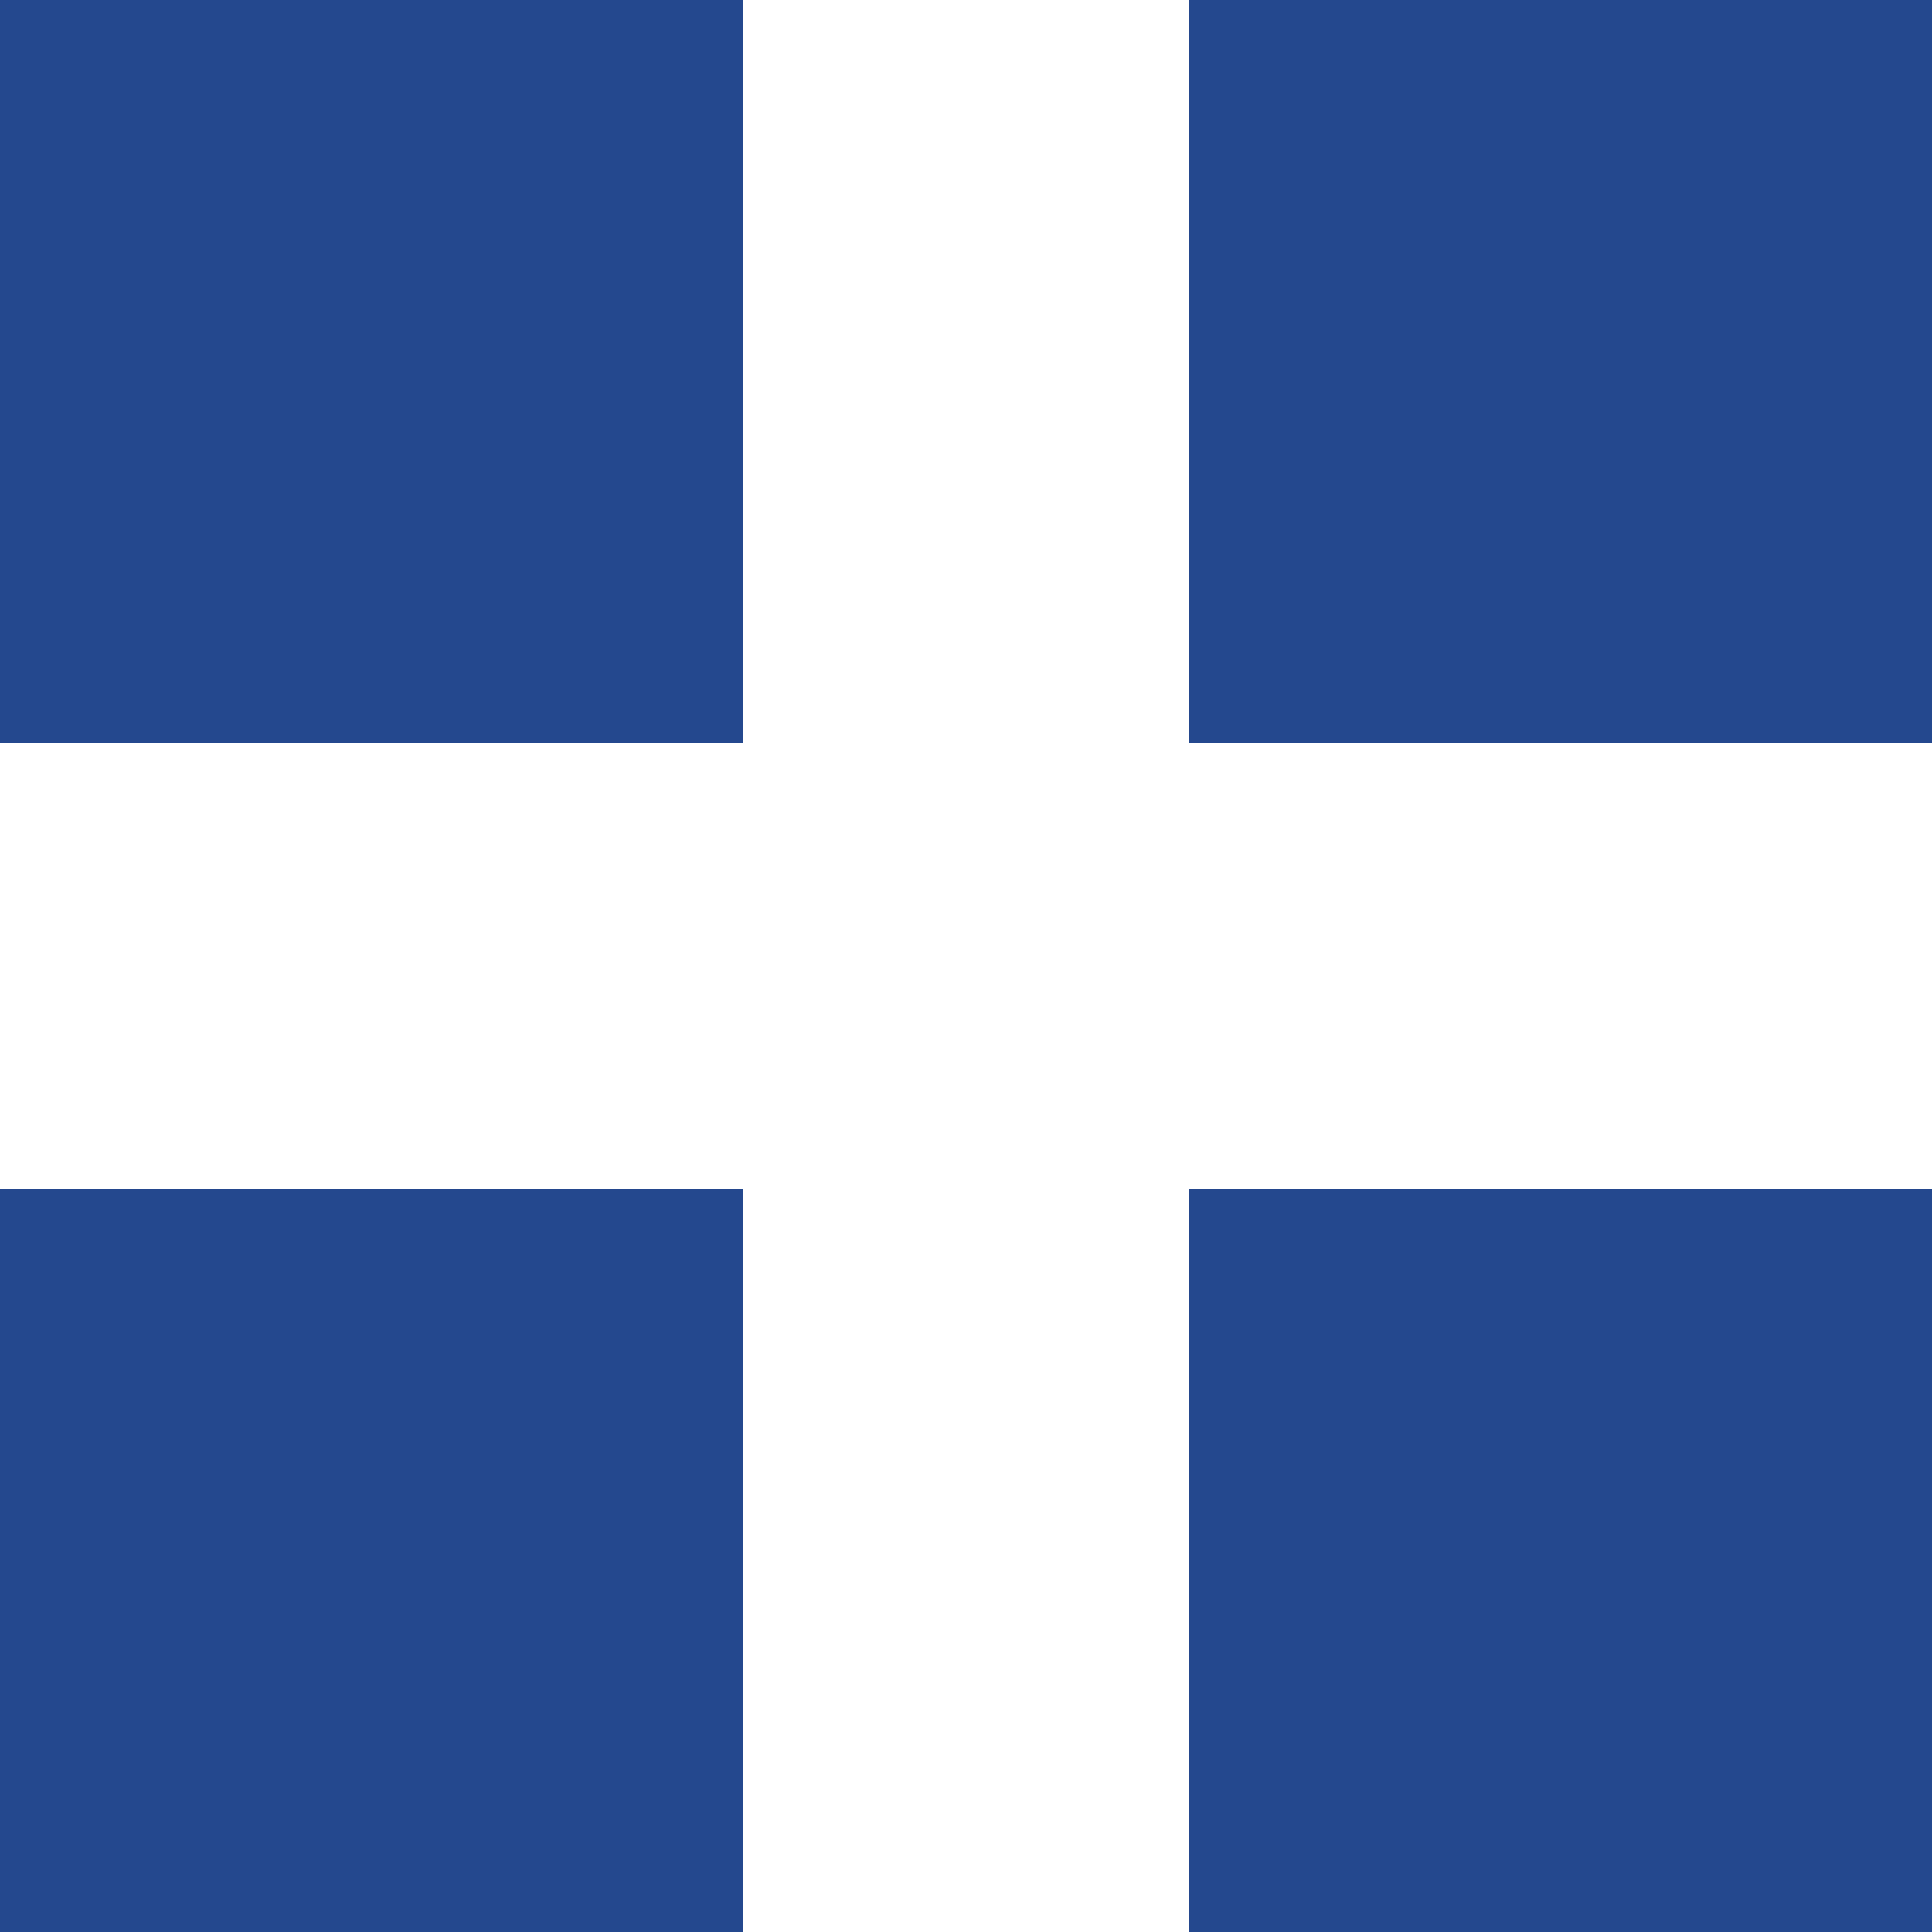 <svg width="26" height="26" viewBox="0 0 26 26" fill="none" xmlns="http://www.w3.org/2000/svg">
<rect x="16" width="10" height="10" fill="#24488E"/>
<rect x="16" y="16" width="10" height="10" fill="#24488E"/>
<rect width="10" height="10" fill="#24488E"/>
<rect y="16" width="10" height="10" fill="#24488E"/>
</svg>
